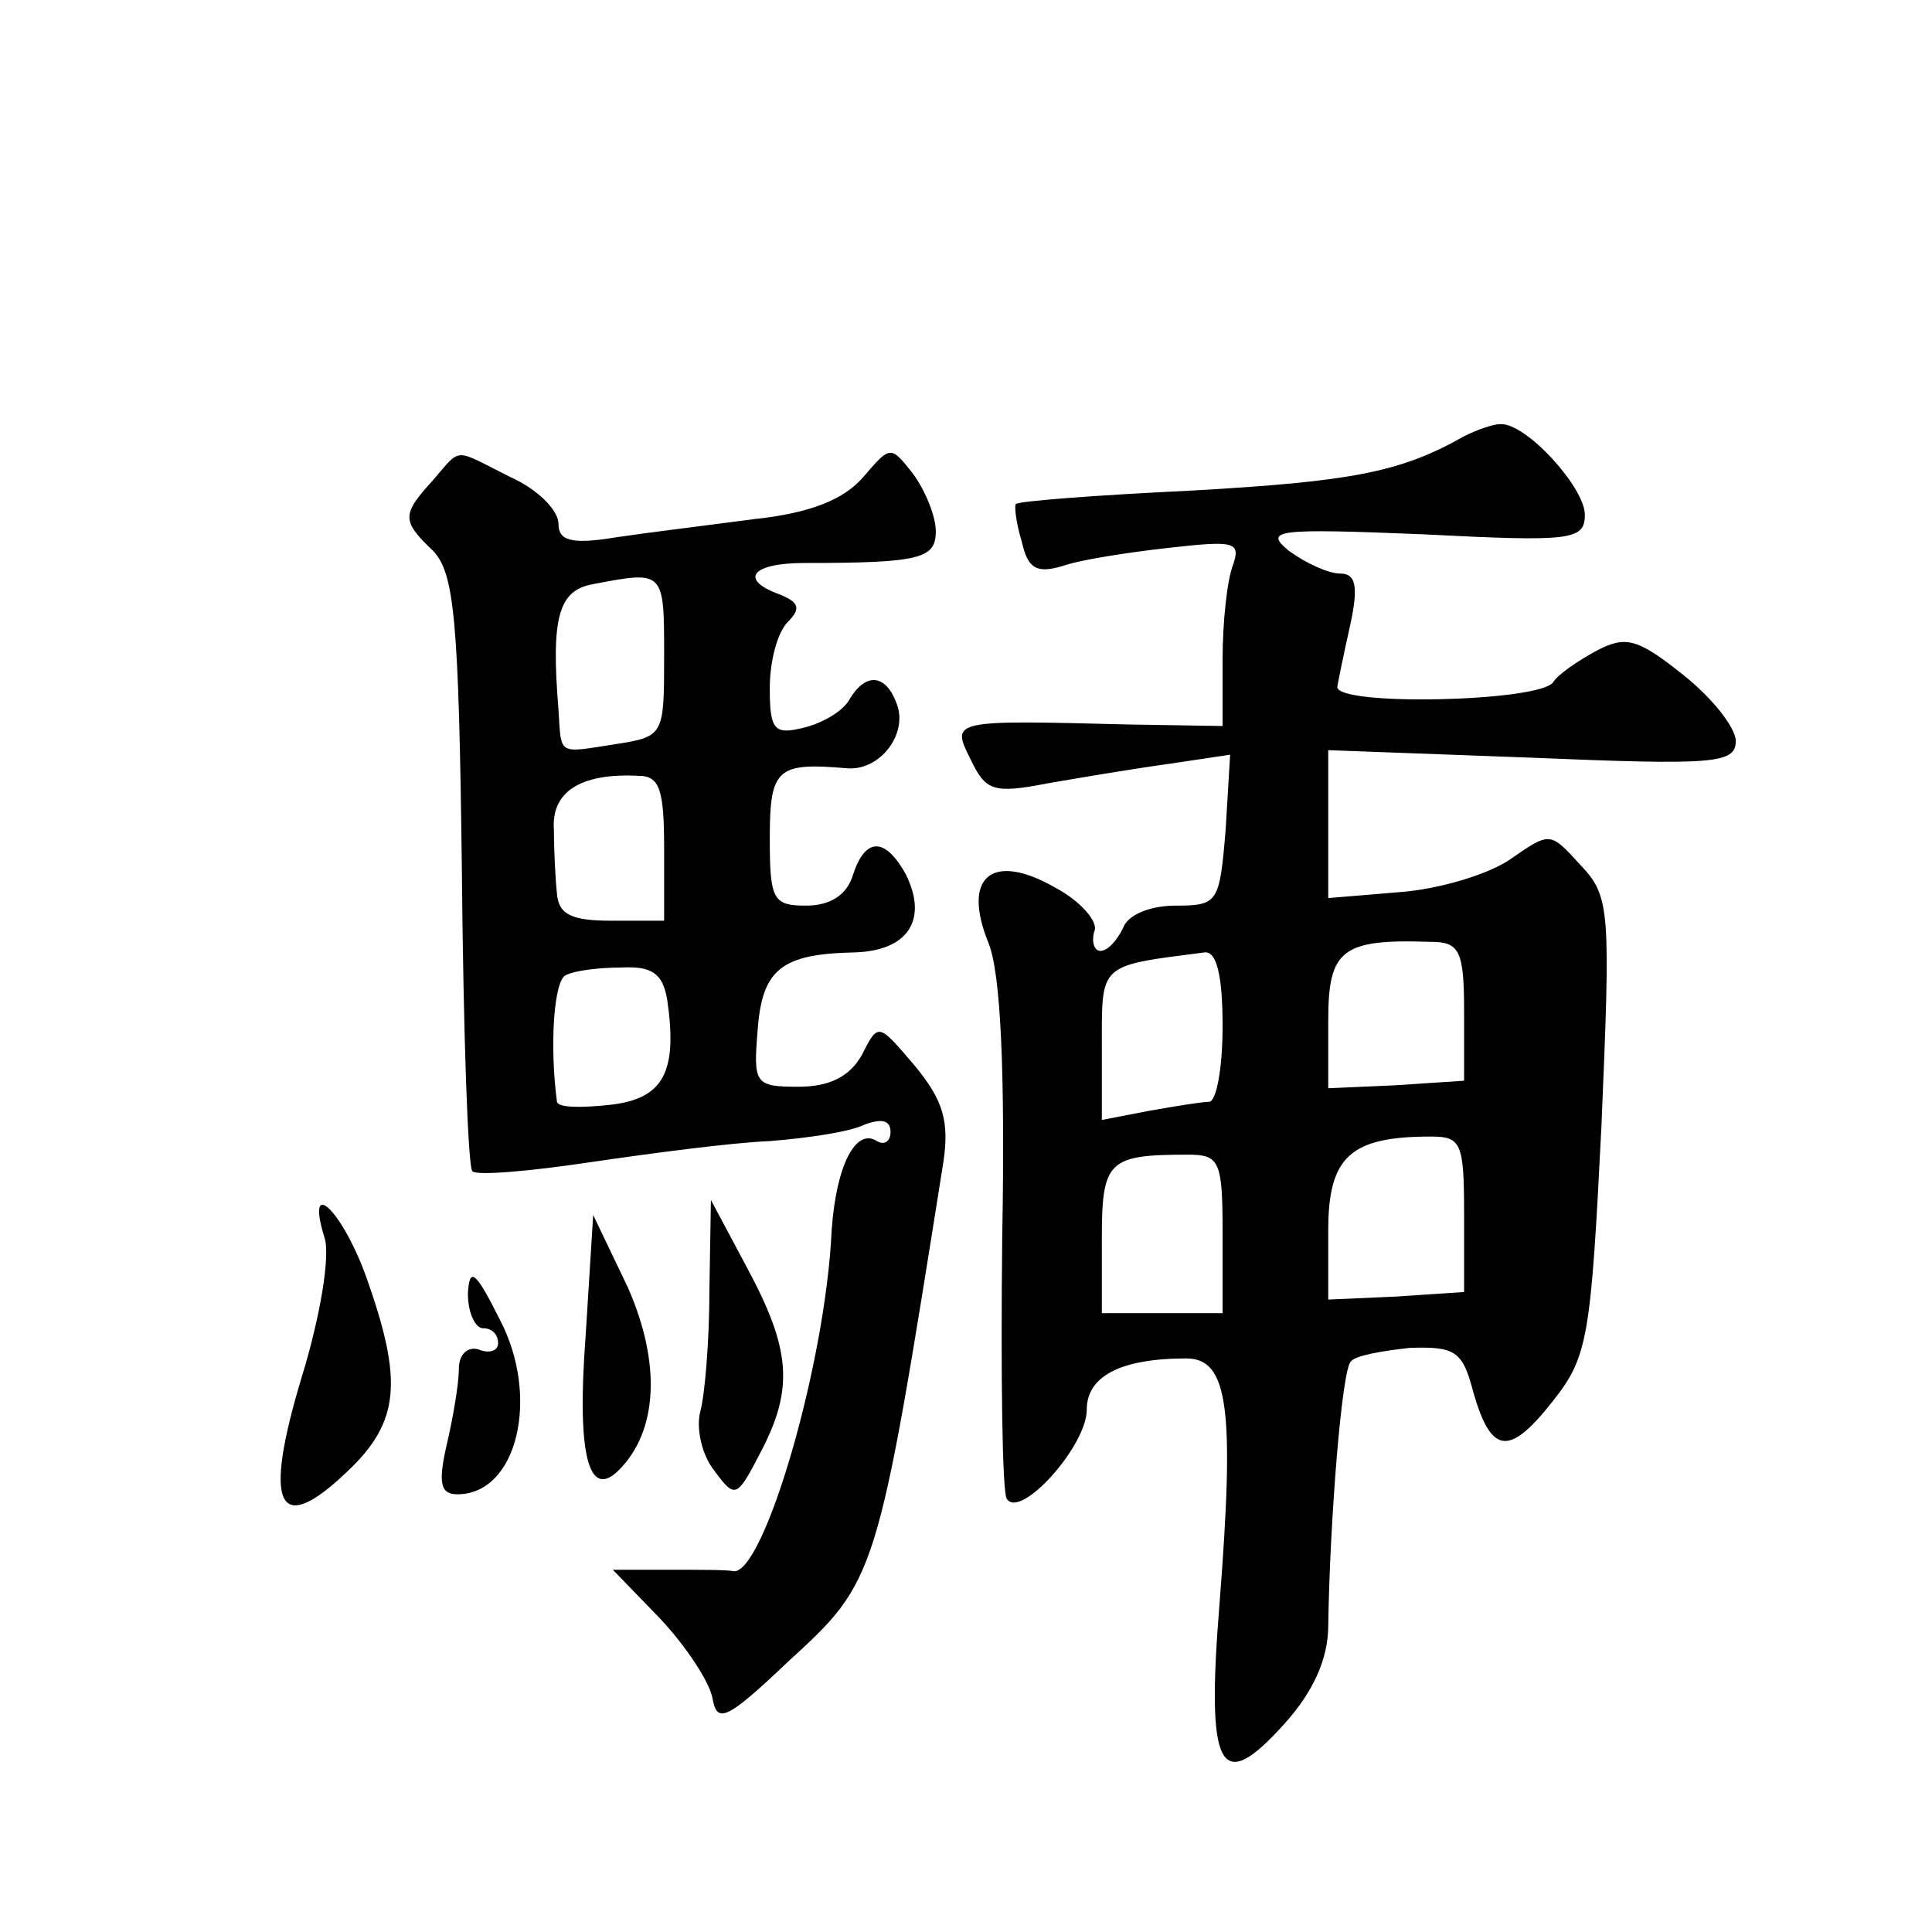 <?xml version="1.0" standalone="no"?>
<!DOCTYPE svg PUBLIC "-//W3C//DTD SVG 20010904//EN"
 "http://www.w3.org/TR/2001/REC-SVG-20010904/DTD/svg10.dtd">
<svg version="1.0" xmlns="http://www.w3.org/2000/svg"
 width="128pt" height="128pt" viewBox="0 0 128 128"
 preserveAspectRatio="xMidYMid meet">
<g transform="translate(0,128) scale(0.1,-0.1)"
fill="#0" stroke="none">
<path d="M970 991 c-42 -24 -75 -30 -180 -36 -63 -3 -116 -7 -117 -9 -1 -1 0 -12
4 -25 4 -18 10 -21 27 -16 11 4 43 9 70 12 44 5 48 4 43 -11 -4 -10 -7 -38 -7 -63
l0 -44 -62 1 c-118 3 -118 3 -105 -23 10 -21 15 -23 51 -16 23 4 59 10 81 13 l40
6 -3 -50 c-4 -48 -5 -50 -33 -50 -17 0 -32 -6 -35 -15 -4 -8 -10 -15 -15 -15 -4
0 -6 6 -4 13 3 6 -9 20 -26 29 -42 24 -62 7 -44 -37 8 -20 11 -85 9 -195 -1 -91
0 -169 3 -173 9 -14 53 35 53 59 0 22 22 34 66 34 28 0 32 -34 22 -162 -9 -111
0 -128 43 -80 19 21 29 43 29 65 1 69 9 170 15 175 3 4 21 7 39 9 30 1 35 -2 42
-29 12 -42 24 -43 53 -6 23 29 25 42 32 182 6 143 6 152 -14 173 -20 22 -20 22
-46 4 -14 -10 -47 -20 -73 -22 l-48 -4 0 49 0 49 135 -5 c120 -5 135 -4 135 11
0 9 -16 29 -35 44 -30 24 -38 26 -57 16 -13 -7 -26 -16 -29 -21 -9 -13 -144 -16
-143 -3 1 6 5 25 9 43 5 24 3 32 -7 32 -8 0 -23 7 -34 15 -17 14 -9 15 89 11 98
-5 107 -4 107 13 0 18 -39 61 -56 60 -5 0 -16 -4 -24 -8z m0 -381 l0 -46 -45 -3
-45 -2 0 45 c0 47 9 54 68 52 19 0 22 -6 22 -46z m-160 -10 c0 -27 -4 -50 -9 -50
-5 0 -23 -3 -40 -6 l-31 -6 0 50 c0 54 -2 52 68 61 8 1 12 -15 12 -49z m160 -124
l0 -52 -45 -3 -45 -2 0 46 c0 49 15 62 68 62 20 0 22 -4 22 -51z m-160 -13 l0 -53
-40 0 -40 0 0 49 c0 52 4 56 57 56 21 0 23 -4 23 -52z M287 962 c-21 -23 -21 -27
0 -47 14 -15 17 -45 19 -212 1 -107 4 -197 7 -199 3 -3 38 0 78 6 41 6 94 13 119
14 25 2 53 6 63 11 11 4 17 3 17 -5 0 -6 -4 -9 -9 -6 -14 9 -27 -16 -30 -59 -4
-89 -45 -228 -65 -226 -3 1 -23 1 -43 1 l-37 0 31 -32 c17 -18 33 -42 35 -53 3
-17 9 -15 50 24 59 54 59 54 103 331 4 27 0 41 -19 64 -24 28 -24 29 -35 7 -8 -14
-21 -21 -42 -21 -29 0 -30 2 -27 38 3 40 16 50 64 51 36 1 49 22 34 52 -14 25 -27
24 -35 -1 -4 -13 -15 -20 -31 -20 -22 0 -24 4 -24 45 0 46 5 50 51 46 22 -2 41
23 33 43 -7 19 -20 21 -31 3 -4 -8 -18 -16 -30 -19 -20 -5 -23 -2 -23 26 0 18 5
37 12 44 9 9 7 13 -5 18 -28 10 -19 21 16 21 77 0 87 3 87 21 0 10 -7 27 -15 38
-15 19 -15 19 -33 -2 -13 -15 -35 -24 -73 -28 -30 -4 -71 -9 -91 -12 -30 -5 -38
-2 -38 9 0 9 -14 23 -32 31 -38 19 -32 20 -51 -2z m153 -116 c0 -53 0 -54 -32 -59
-39 -6 -36 -8 -38 23 -5 61 0 79 23 83 47 9 47 9 47 -47z m0 -128 l0 -48 -35 0
c-26 0 -35 4 -36 18 -1 9 -2 28 -2 42 -2 25 17 38 56 36 14 0 17 -9 17 -48z m2
-100 c7 -48 -2 -66 -38 -70 -19 -2 -34 -2 -35 2 -5 38 -2 81 6 84 6 3 22 5 37 5
20 1 27 -4 30 -21z M215 460 c4 -12 -3 -53 -15 -92 -26 -86 -16 -107 30 -63 35
33 37 60 13 128 -16 45 -41 69 -28 27z M470 425 c0 -33 -3 -69 -6 -80 -3 -11 1
-29 9 -39 14 -19 15 -19 31 12 22 42 20 68 -9 122 l-24 45 -1 -60z M388 395 c-6
-79 2 -109 22 -89 26 26 28 71 6 121 l-23 48 -5 -80z M310 423 c0 -13 5 -23 10
-23 6 0 10 -4 10 -10 0 -5 -6 -7 -13 -4 -7 2 -13 -3 -13 -13 0 -10 -4 -33 -8 -50
-6 -26 -4 -33 7 -33 40 0 55 65 28 116 -16 32 -20 35 -21 17z"/>
</g>
</svg>
